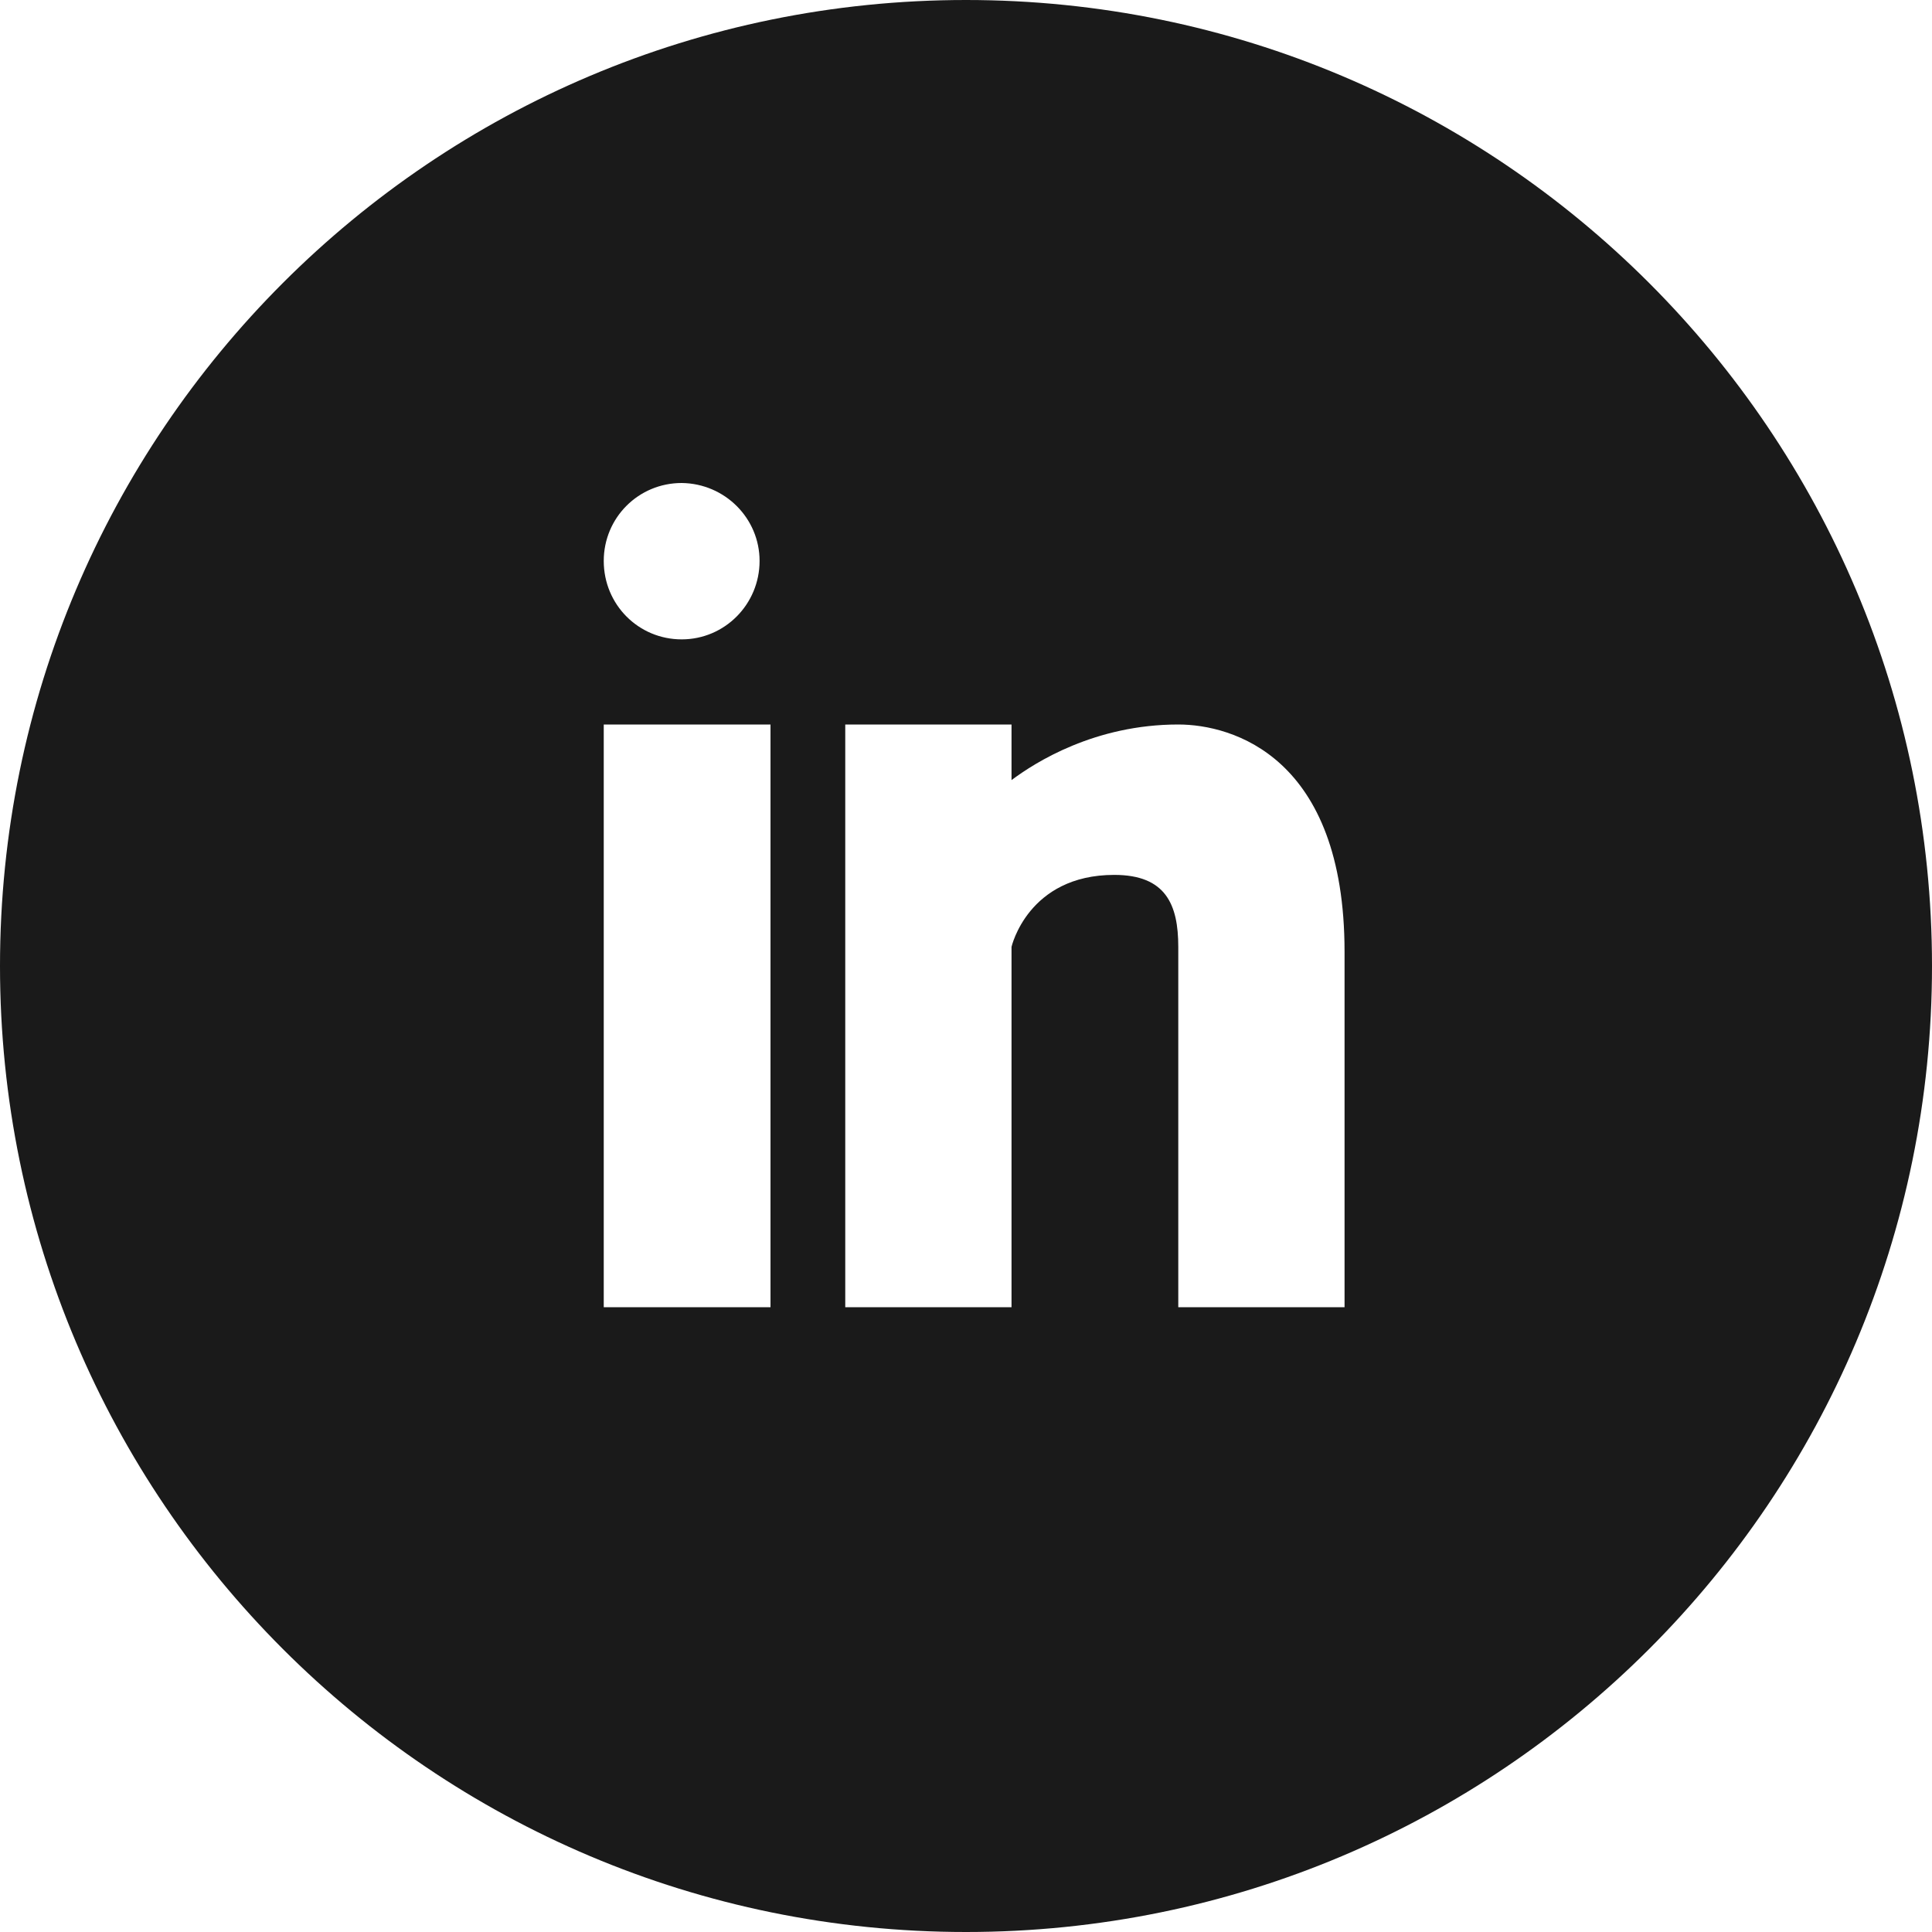 <?xml version="1.0" encoding="UTF-8"?>
<svg width="32px" height="32px" viewBox="0 0 32 32" version="1.1" xmlns="http://www.w3.org/2000/svg" xmlns:xlink="http://www.w3.org/1999/xlink">
    <!-- Generator: Sketch 51.3 (57544) - http://www.bohemiancoding.com/sketch -->
    <title>icon_social_media_linkedin_invert</title>
    <desc>Created with Sketch.</desc>
    <defs></defs>
    <g id="Page-1" stroke="none" stroke-width="1" fill="none" fill-rule="evenodd">
        <g id="PL1.0-Homepage" transform="translate(-19, -849)" fill="#1A1A1A">
            <g id="social" transform="translate(19, 769)">
                <g id="icon_social_media_linkedin_invert" transform="translate(0, 80)">
                    <path d="M16,0 C24.837,0 32,7.163 32,16 C32,24.837 24.837,32 16,32 C7.163,32 0,24.837 0,16 C0,7.163 7.163,0 16,0 Z M10,12 L12.762,12 L12.762,21.652 L10,21.652 L10,12 Z M10,9.291 C10,8.575 10.575,8 11.291,8 C12.006,8.008 12.581,8.584 12.581,9.291 C12.581,10.006 12.006,10.59 11.291,10.59 C10.575,10.59 10,10.014 10,9.291 Z M22.27,21.652 L19.516,21.652 L19.516,15.683 C19.516,14.984 19.311,14.491 18.456,14.491 C17.025,14.491 16.754,15.683 16.754,15.683 L16.754,21.652 L14,21.652 L14,12 L16.754,12 L16.754,12.921 C17.149,12.625 18.135,12 19.516,12 C20.412,12 22.27,12.534 22.27,15.765 L22.27,21.652 Z" id="Base"></path>
                </g>
            </g>
        </g>
    </g>
</svg>